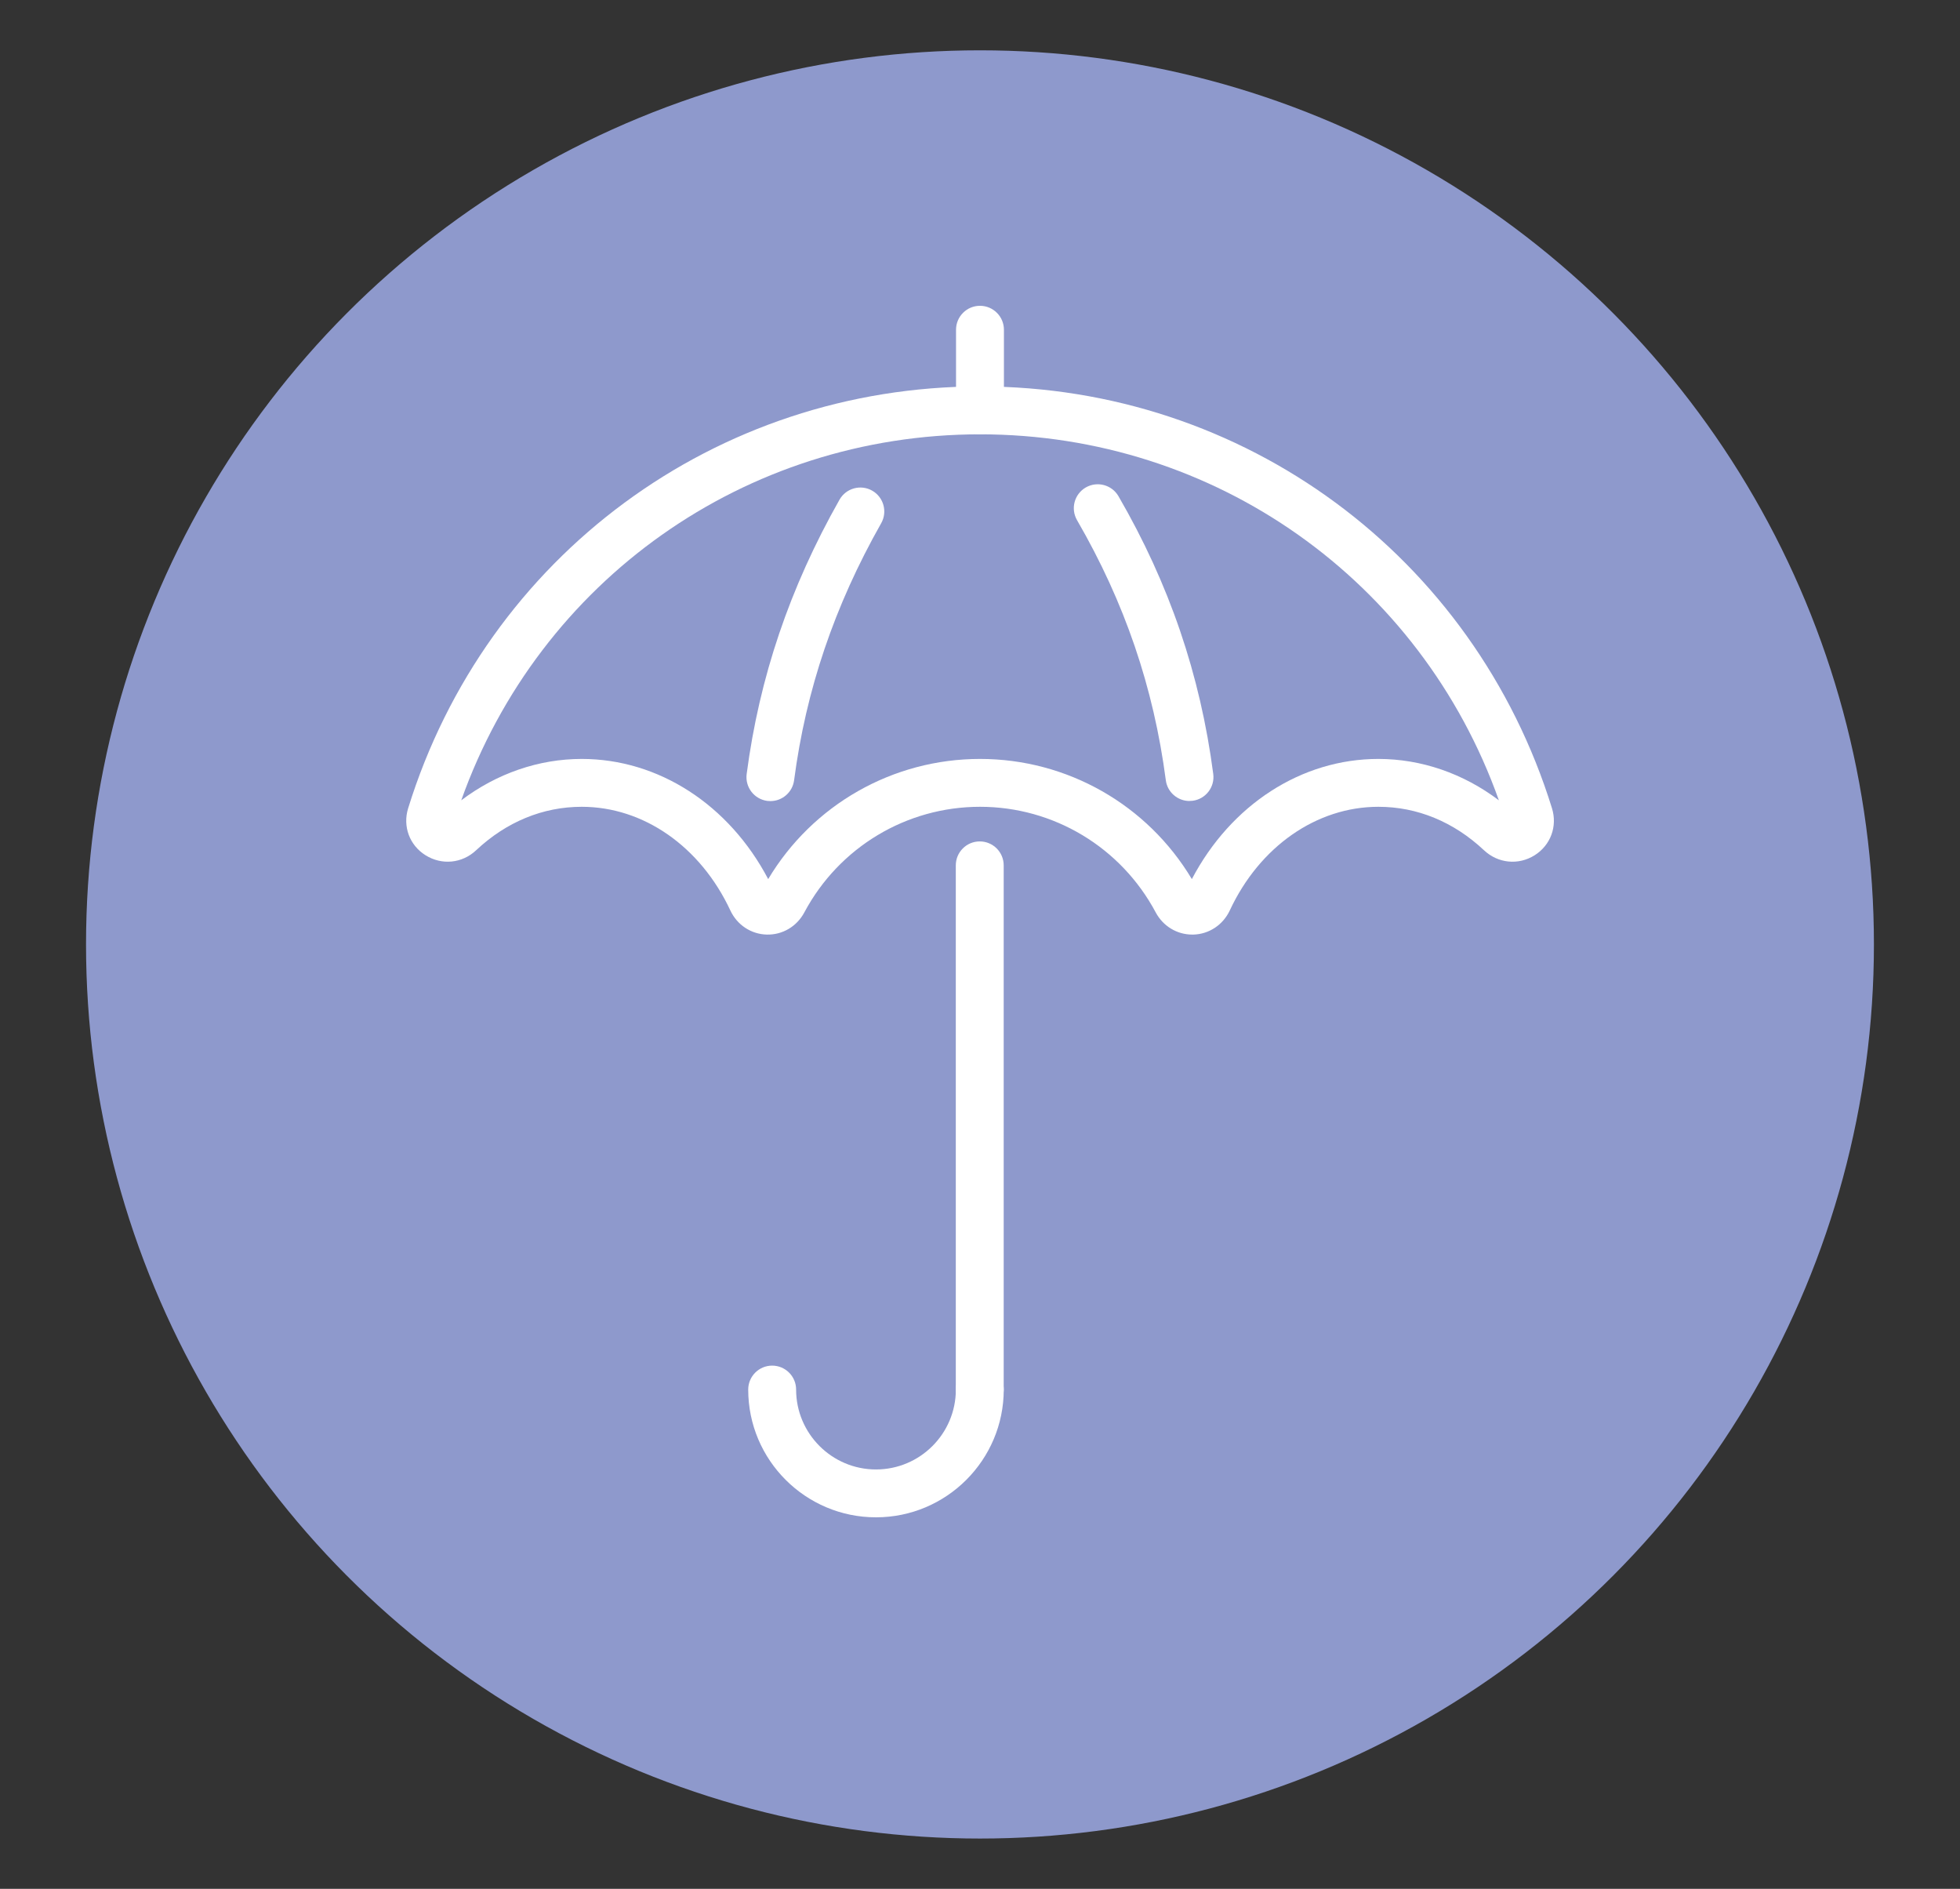 <?xml version="1.0" encoding="UTF-8"?>
<svg xmlns="http://www.w3.org/2000/svg" id="Layer_1" data-name="Layer 1" viewBox="0 0 429.69 414.01">
  <rect x="0" y="0" width="429.69" height="414.01" fill="#333333" stroke="none"/>
  <defs>
    <style>
      .cls-1 {
        fill: #8e99cc;
      }

      .cls-1, .cls-2 {
        stroke-width: 0px;
      }

      .cls-2 {
        fill: #fff;
      }
    </style>
  </defs>
  <circle class="cls-1" cx="214.84" cy="207.01" r="195.98"></circle>
  <g>
    <path class="cls-2" d="M260.77,175.57c-2.59,0-4.85-1.92-5.19-4.56-2.67-20.37-9.04-39.01-19.46-56.99-1.45-2.51-.6-5.71,1.91-7.17,2.5-1.44,5.71-.6,7.17,1.91,11.13,19.2,17.93,39.11,20.78,60.88.38,2.87-1.65,5.51-4.52,5.88-.23.03-.46.04-.69.04Z"></path>
    <path class="cls-2" d="M168.9,175.59c-.23,0-.46-.01-.69-.04-2.87-.38-4.89-3.01-4.52-5.88,2.78-21.19,9.44-40.86,20.36-60.15,1.43-2.52,4.64-3.4,7.15-1.98,2.52,1.43,3.41,4.63,1.98,7.15-10.24,18.09-16.49,36.52-19.09,56.34-.35,2.64-2.6,4.56-5.19,4.56Z"></path>
    <path class="cls-2" d="M214.79,309.82c-2.9,0-5.25-2.35-5.25-5.25v-114.89c0-2.9,2.35-5.25,5.25-5.25s5.25,2.35,5.25,5.25v114.89c0,2.9-2.35,5.25-5.25,5.25Z"></path>
    <path class="cls-2" d="M261.37,204.85c-3.35,0-6.4-1.85-8.01-4.87-7.61-14.27-22.37-23.14-38.51-23.14s-30.9,8.87-38.51,23.14c-1.65,3.09-4.79,4.96-8.25,4.87-3.44-.09-6.5-2.12-7.98-5.3-6.55-14.01-19.03-22.71-32.58-22.71-8.5,0-16.5,3.29-23.14,9.52-3.07,2.9-7.54,3.33-11.1,1.1-3.51-2.19-5.04-6.33-3.81-10.3,17.15-55.3,67.53-92.46,125.38-92.46s108.23,37.16,125.38,92.46c1.23,3.97-.3,8.11-3.81,10.31-3.55,2.22-8.02,1.79-11.1-1.11-6.64-6.23-14.64-9.52-23.14-9.52-13.55,0-26.04,8.7-32.58,22.71-1.49,3.18-4.55,5.21-7.99,5.3-.08,0-.16,0-.24,0ZM127.52,166.35c16.85,0,32.3,10.02,40.89,26.34,9.76-16.32,27.31-26.34,46.44-26.34s36.68,10.03,46.44,26.34c8.58-16.32,24.03-26.34,40.89-26.34,9.42,0,18.64,3.19,26.42,9.07-17.14-48.19-62.23-80.22-113.74-80.22s-96.6,32.03-113.74,80.22c7.78-5.88,16.99-9.07,26.42-9.07Z"></path>
    <path class="cls-2" d="M214.84,95.2c-2.9,0-5.25-2.35-5.25-5.25v-17.67c0-2.9,2.35-5.25,5.25-5.25s5.25,2.35,5.25,5.25v17.67c0,2.9-2.35,5.25-5.25,5.25Z"></path>
    <path class="cls-2" d="M192.03,332.58c-15.44,0-28-12.56-28-28,0-2.9,2.35-5.25,5.25-5.25s5.25,2.35,5.25,5.25c0,9.65,7.85,17.51,17.51,17.51s17.51-7.85,17.51-17.51c0-2.9,2.35-5.25,5.25-5.25s5.25,2.35,5.25,5.25c0,15.44-12.56,28-28,28Z"></path>
  </g>
</svg>
